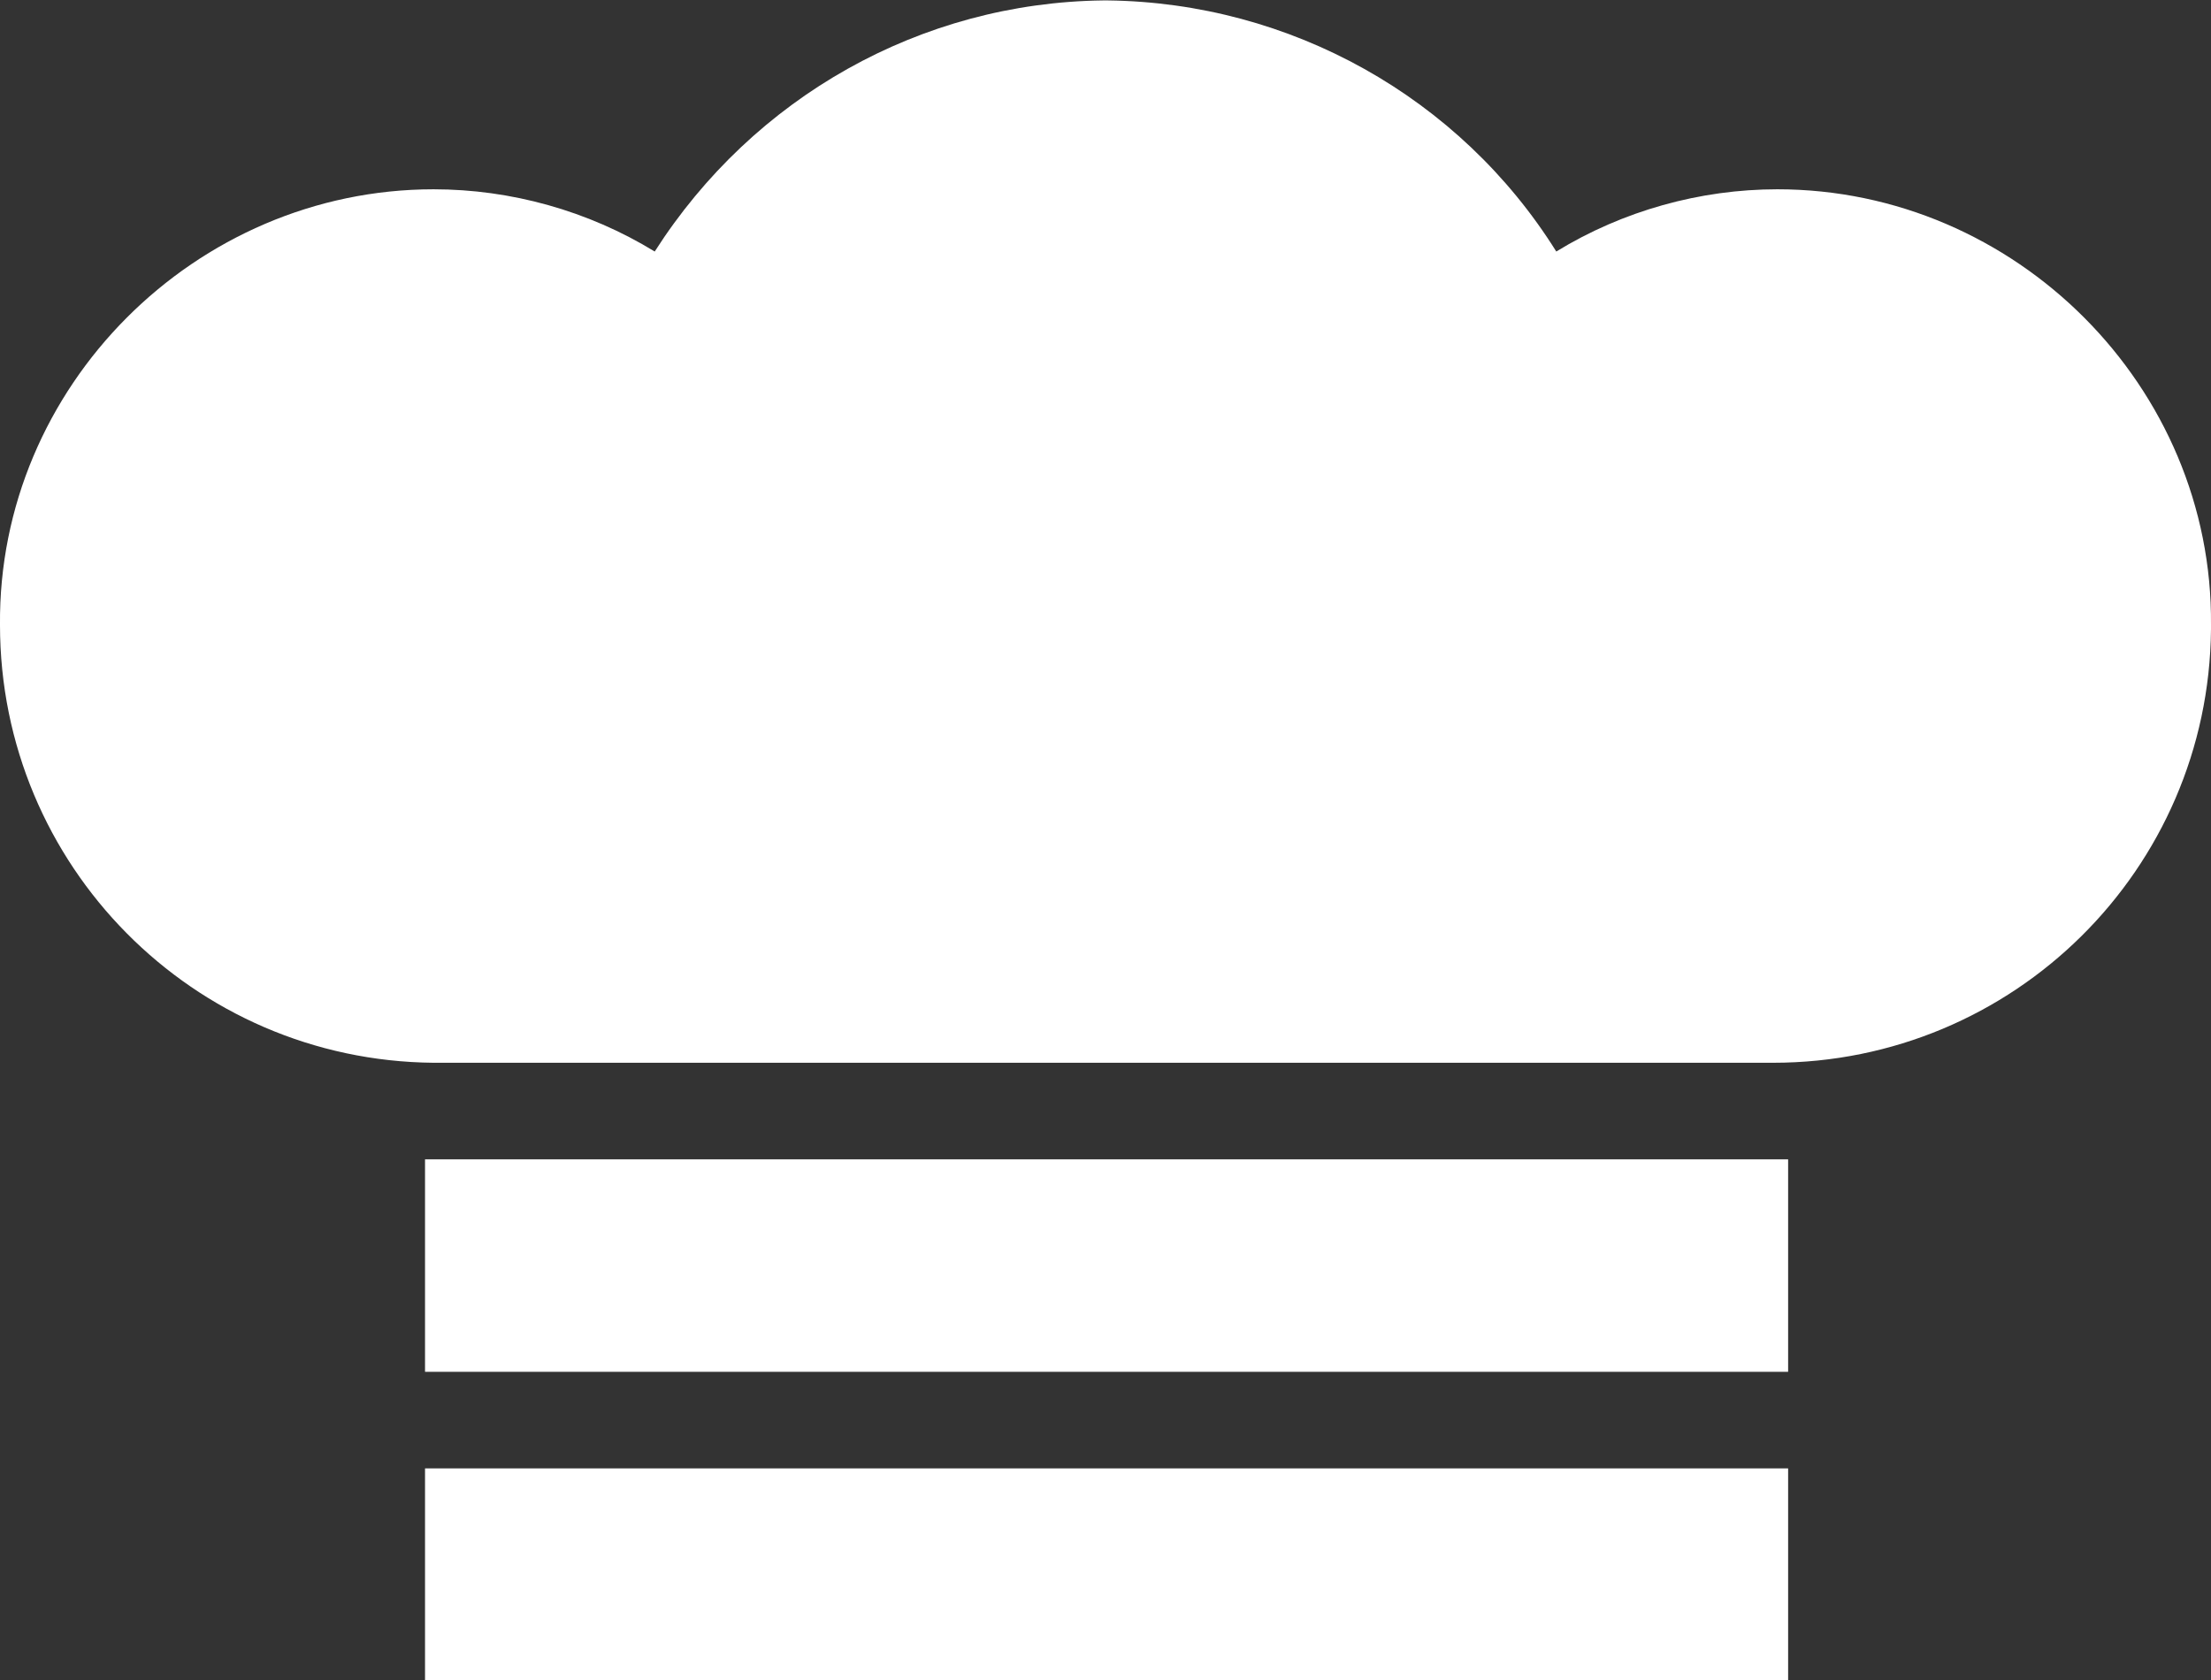 <svg xmlns="http://www.w3.org/2000/svg" xmlns:xlink="http://www.w3.org/1999/xlink" id="Capa_1" x="0px" y="0px" viewBox="0 0 103 78.3" xml:space="preserve"><rect x="0" y="0" width="103" height="78.3" fill="#333333" stroke="none"/><g id="Enmascarar_grupo_417_00000062172173682573920350000008827015322265182615_" transform="translate(-23788 -17583)">	<g transform="translate(0 41.32)">		<path id="Trazado_3466_00000130642148166935770070000017107238446778841781_" fill="#FFFFFF" d="M23839.6,17541.7L23839.6,17541.7   h-0.2l0,0c-8.5,0.1-16.3,4.5-20.9,11.7c-3.1-1.9-6.7-2.9-10.3-2.9c-11.1,0-20.3,9.2-20.2,20.3c0,11.2,9,20.3,20.2,20.4   c0.1,0,0.1,0,0.2,0h62.2c11.2,0,20.3-9,20.4-20.2c0-0.1,0-0.1,0-0.2c0.1-11.1-9.1-20.3-20.2-20.3c-3.6,0-7.2,1-10.3,2.9   C23856,17546.2,23848.1,17541.8,23839.6,17541.7L23839.6,17541.7z"></path>		<path id="Trazado_3467_00000062896256765025647010000009271971454669043078_" fill="#FFFFFF" d="M23807.8,17605.6h63.5v-9.9h-63.5   V17605.6z"></path>		<path id="Trazado_3468_00000178201621232407025580000006963516039195901618_" fill="#FFFFFF" d="M23807.8,17620h63.5v-9.9h-63.5   V17620z"></path>	</g></g></svg>